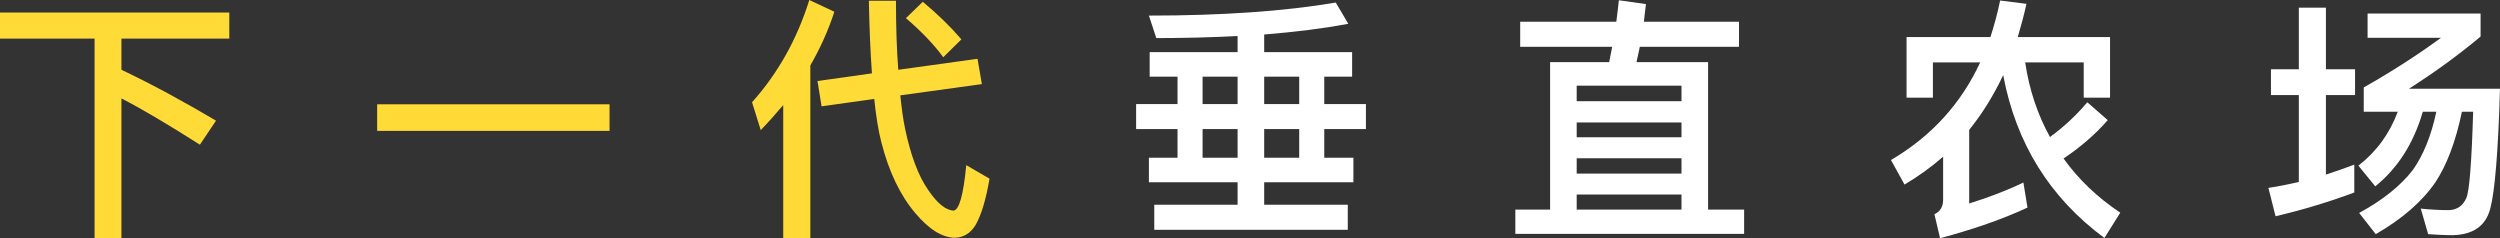 <?xml version="1.0" encoding="UTF-8"?>
<svg width="2640.57px" height="251.91px" viewBox="0 0 2640.57 251.91" version="1.1" xmlns="http://www.w3.org/2000/svg" xmlns:xlink="http://www.w3.org/1999/xlink">
    <rect x="0" y="0" width="2640.57" height="251.91" fill="#333333" stroke="none"/>
    <title>next_gen-vf</title>
    <g id="Logos-2022-MARY墨泉" stroke="none" stroke-width="1" fill="none" fill-rule="evenodd">
        <g id="next_gen-vf" fill-rule="nonzero">
            <path d="M0,13.23 L0,40.77 L99.9,40.77 L99.9,251.37 L128.25,251.37 L128.25,103.95 C150.39,115.29 177.93,131.76 211.14,152.82 L228.15,127.44 C194.4,107.46 161.19,89.37 128.25,73.71 L128.25,40.77 L242.19,40.77 L242.19,13.23 L0,13.23 Z" id="Path" fill="#FFDB38"></path>
            <polygon id="Path" fill="#FFDB38" points="398.38 110.16 398.38 138.24 643.81 138.24 643.81 110.16"></polygon>
            <path d="M1032.47,62.1 L948.77,73.71 C947.15,52.65 946.34,28.35 946.34,0.81 L917.72,0.81 C918.26,29.43 919.34,55.08 920.96,77.49 L863.45,85.59 L867.77,112.32 L923.39,104.49 C925.28,122.58 927.71,137.97 930.95,150.39 C938.78,181.17 950.66,206.01 966.59,224.91 C981.17,242.19 995.21,251.1 1008.71,251.1 C1017.62,250.83 1024.91,246.51 1030.31,237.87 C1036.52,227.07 1041.38,210.87 1045.16,188.73 L1020.59,174.42 C1017.62,206.01 1013.03,221.94 1007.09,222.48 C998.72,221.94 989.81,214.65 980.36,200.61 C970.1,186.03 962,164.43 956.06,136.35 C953.9,126.09 952.28,114.21 950.93,100.71 L1037.06,88.83 L1032.47,62.1 Z M827.27,110.97 L827.27,251.91 L855.89,251.91 L855.89,69.12 C866.15,51.3 874.79,32.4 881.27,12.42 L854.81,0 C841.85,41.58 821.6,77.49 794.33,108 L803.51,137.43 C811.88,128.79 819.71,119.88 827.27,110.97 Z M974.69,1.89 L956.87,19.17 C974.15,34.02 987.11,47.79 996.29,60.48 L1015.46,41.58 C1004.12,28.35 990.62,15.12 974.69,1.89 Z" id="Shape" fill="#FFDB38"></path>
            <path d="M1214.31,55.08 L1214.31,81 L1243.74,81 L1243.74,109.89 L1200,109.89 L1200,136.35 L1243.74,136.35 L1243.74,166.59 L1213.5,166.59 L1213.5,192.51 L1307.19,192.51 L1307.19,216.27 L1219.17,216.27 L1219.17,242.73 L1423.56,242.73 L1423.56,216.27 L1335.27,216.27 L1335.27,192.51 L1429.5,192.51 L1429.5,166.59 L1398.72,166.59 L1398.72,136.35 L1442.73,136.35 L1442.73,109.89 L1398.72,109.89 L1398.72,81 L1428.15,81 L1428.15,55.08 L1335.27,55.08 L1335.27,36.45 C1368.75,33.75 1398.45,29.97 1424.1,25.11 L1410.87,2.7 C1356.87,11.88 1290.99,16.47 1213.5,16.47 L1221.33,40.23 C1251.84,40.23 1280.46,39.42 1307.19,38.07 L1307.19,55.08 L1214.31,55.08 Z M1372.26,166.59 L1335.27,166.59 L1335.27,136.35 L1372.26,136.35 L1372.26,166.59 Z M1372.26,109.89 L1335.27,109.89 L1335.27,81 L1372.26,81 L1372.26,109.89 Z M1307.19,166.59 L1270.2,166.59 L1270.2,136.35 L1307.19,136.35 L1307.19,166.59 Z M1307.19,109.89 L1270.2,109.89 L1270.2,81 L1307.19,81 L1307.19,109.89 Z" id="Shape" fill="#FFFFFF"></path>
            <path d="M1605.67,22.95 L1605.67,49.41 L1702.87,49.41 L1699.63,65.61 L1637.26,65.61 L1637.26,221.4 L1600.54,221.4 L1600.54,247.05 L1842.19,247.05 L1842.19,221.4 L1804.12,221.4 L1804.12,65.61 L1728.52,65.61 C1729.6,60.21 1730.95,54.81 1732.03,49.41 L1836.79,49.41 L1836.79,22.95 L1736.35,22.95 C1736.89,17.01 1737.7,10.8 1738.51,4.32 L1709.89,0.27 C1709.08,7.56 1708.27,15.12 1707.19,22.95 L1605.67,22.95 Z M1665.34,221.4 L1665.34,205.47 L1776.04,205.47 L1776.04,221.4 L1665.34,221.4 Z M1665.34,183.33 L1665.34,167.13 L1776.04,167.13 L1776.04,183.33 L1665.34,183.33 Z M1665.34,144.99 L1665.34,129.33 L1776.04,129.33 L1776.04,144.99 L1665.34,144.99 Z M1665.34,106.92 L1665.34,90.45 L1776.04,90.45 L1776.04,106.92 L1665.34,106.92 Z" id="Shape" fill="#FFFFFF"></path>
            <path d="M2228.69,39.15 L2131.22,39.15 C2134.46,28.08 2137.7,16.47 2140.4,4.05 L2112.59,0.54 C2109.89,13.77 2106.38,26.73 2102.33,39.15 L2013.77,39.15 L2013.77,103.14 L2041.58,103.14 L2041.58,65.88 L2091.53,65.88 C2071.28,109.62 2039.96,143.91 1997.3,169.02 L2011.61,194.94 C2026.19,186.3 2039.69,176.58 2052.38,165.51 L2052.38,211.14 C2052.38,218.43 2049.14,223.56 2043.2,226.26 L2049.14,251.64 C2085.32,241.92 2116.1,231.12 2141.48,219.24 L2137.16,192.78 C2119.88,201.15 2100.71,208.44 2079.92,214.92 L2079.92,137.16 C2093.69,120.15 2105.57,100.98 2115.83,79.38 C2129.33,151.2 2164.97,208.71 2222.75,251.37 L2239.49,224.64 C2215.19,208.44 2195.21,189.27 2179.55,167.4 C2197.37,155.52 2213.03,142.02 2226.26,126.9 L2204.66,108 C2193.32,121.5 2180.36,133.65 2165.24,144.72 C2152.28,121.23 2143.37,95.04 2139.05,65.88 L2200.88,65.88 L2200.88,103.14 L2228.69,103.14 L2228.69,39.15 Z" id="Path" fill="#FFFFFF"></path>
            <path d="M2532.57,117.99 C2523.93,141.21 2510.16,160.11 2490.99,174.96 L2508.81,196.83 C2532.57,177.66 2549.31,151.47 2559.03,117.99 L2573.34,117.99 C2567.94,143.37 2559.57,163.89 2548.5,179.55 C2535.54,196.29 2516.64,211.41 2491.8,224.91 L2509.35,247.32 C2537.43,231.12 2558.49,212.76 2572.53,192.24 C2584.41,174.15 2593.86,149.31 2600.34,117.99 L2612.22,117.99 C2610.6,172.26 2608.17,202.77 2604.93,209.25 C2601.42,217.35 2595.21,221.67 2586.57,221.94 C2576.85,221.94 2566.86,221.4 2556.87,220.32 L2564.7,247.32 C2573.07,247.86 2581.71,248.4 2590.62,248.4 C2612.22,247.86 2625.45,238.68 2630.31,220.32 C2635.17,201.96 2638.68,159.57 2640.57,93.69 L2544.45,93.69 C2571.99,76.14 2597.1,57.78 2620.05,38.61 L2620.05,14.31 L2500.71,14.31 L2500.71,39.96 L2578.2,39.96 C2553.09,58.32 2525.82,75.87 2496.66,92.34 L2496.66,117.99 L2532.57,117.99 Z M2398.65,73.17 L2398.65,100.44 L2428.08,100.44 L2428.08,192.24 C2417.28,194.67 2406.75,196.83 2395.95,198.45 L2403.51,228.42 C2433.21,221.4 2460.75,213.03 2486.67,203.31 L2486.67,173.88 C2476.68,177.66 2466.69,181.17 2456.7,184.41 L2456.7,100.44 L2487.48,100.44 L2487.48,73.17 L2456.7,73.17 L2456.7,8.1 L2428.08,8.1 L2428.08,73.17 L2398.65,73.17 Z" id="Shape" fill="#FFFFFF"></path>
        </g>
    </g>
</svg>